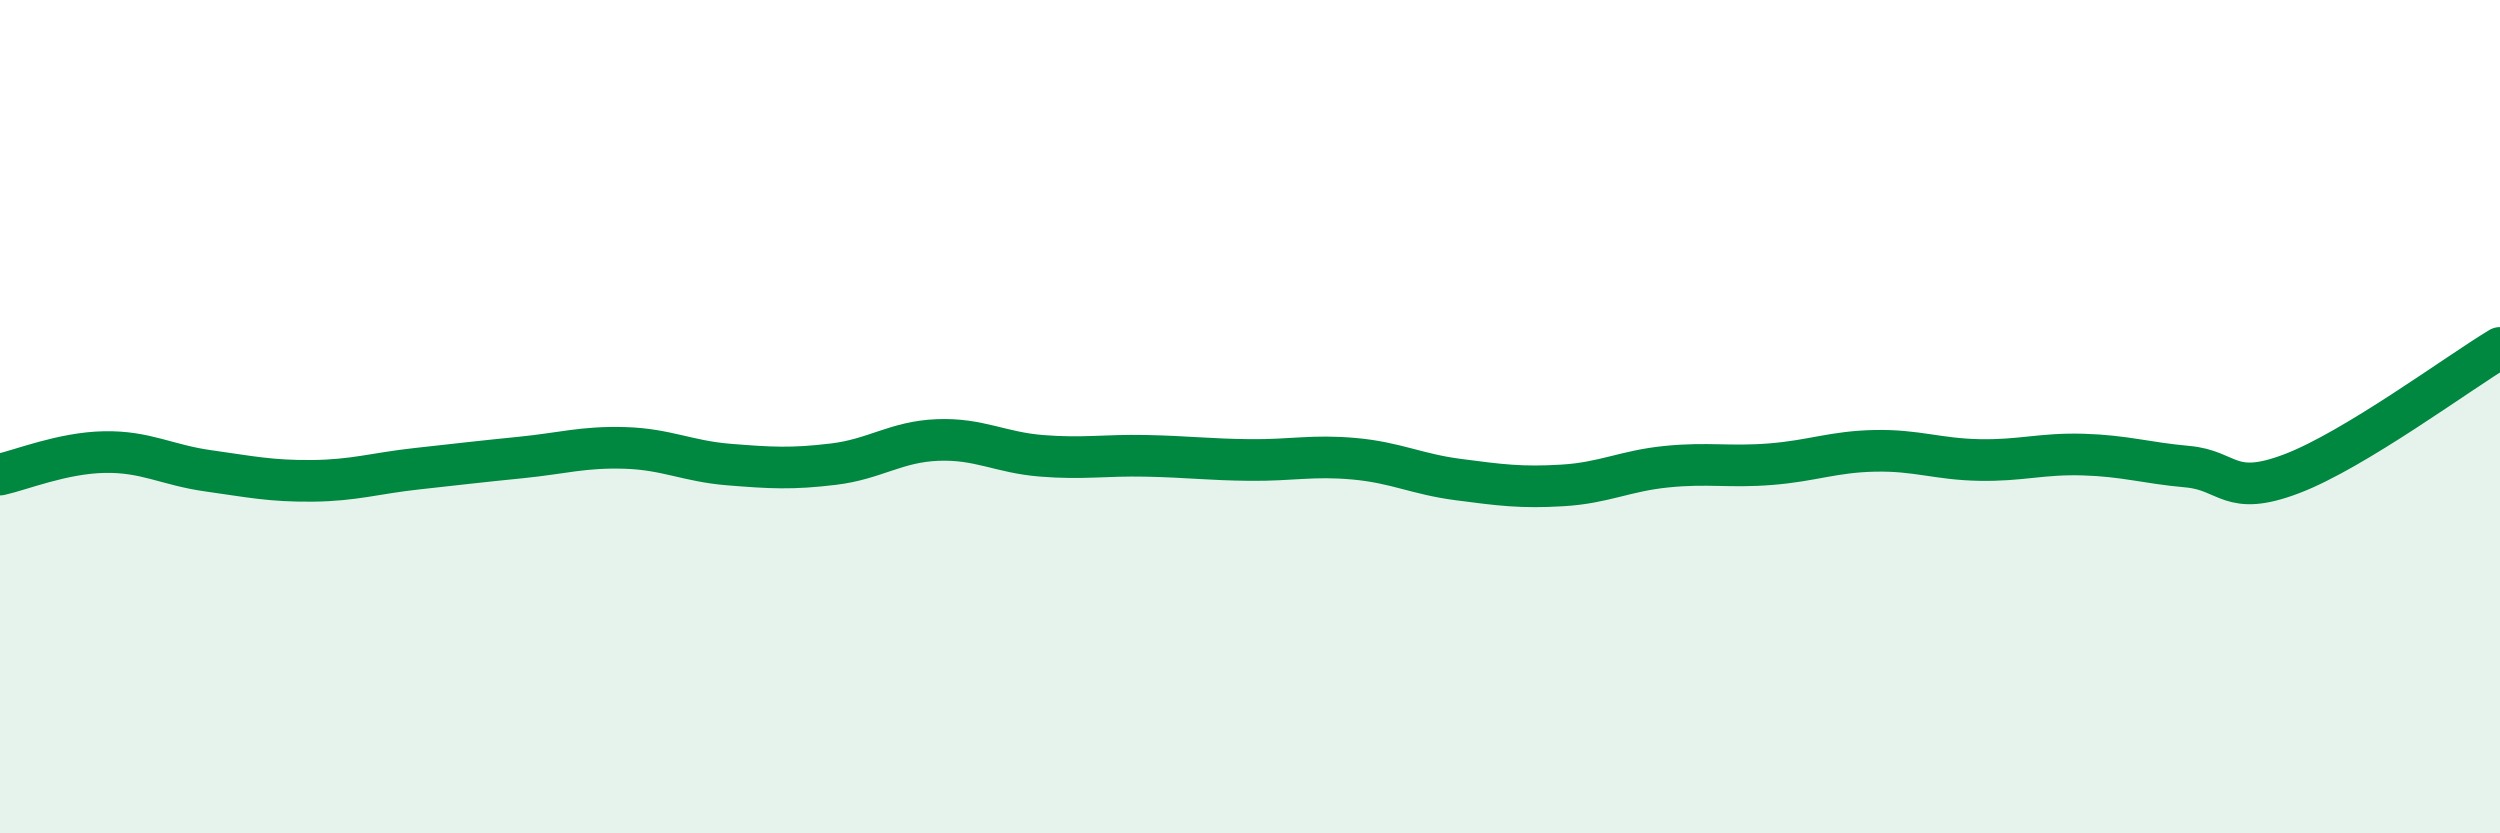 
    <svg width="60" height="20" viewBox="0 0 60 20" xmlns="http://www.w3.org/2000/svg">
      <path
        d="M 0,11.39 C 0.5,11.28 1.5,10.87 2.5,10.85 C 3.5,10.83 4,11.16 5,11.3 C 6,11.44 6.5,11.55 7.5,11.54 C 8.5,11.53 9,11.36 10,11.25 C 11,11.14 11.5,11.08 12.5,10.98 C 13.5,10.88 14,10.72 15,10.75 C 16,10.78 16.5,11.07 17.5,11.15 C 18.5,11.23 19,11.26 20,11.14 C 21,11.02 21.5,10.6 22.5,10.56 C 23.5,10.52 24,10.86 25,10.94 C 26,11.02 26.5,10.92 27.5,10.94 C 28.5,10.96 29,11.03 30,11.04 C 31,11.05 31.5,10.92 32.5,11.01 C 33.5,11.1 34,11.38 35,11.51 C 36,11.64 36.5,11.71 37.5,11.65 C 38.5,11.59 39,11.3 40,11.2 C 41,11.1 41.5,11.22 42.5,11.14 C 43.5,11.06 44,10.84 45,10.82 C 46,10.8 46.5,11.02 47.5,11.04 C 48.5,11.06 49,10.88 50,10.91 C 51,10.94 51.5,11.11 52.5,11.2 C 53.5,11.29 53.5,11.94 55,11.37 C 56.5,10.8 59,8.95 60,8.35L60 20L0 20Z"
        fill="#008740"
        opacity="0.1"
        stroke-linecap="round"
        stroke-linejoin="round"
      />
      <path
        d="M 0,11.39 C 0.5,11.28 1.5,10.87 2.5,10.85 C 3.5,10.83 4,11.16 5,11.3 C 6,11.44 6.5,11.55 7.5,11.54 C 8.5,11.53 9,11.36 10,11.25 C 11,11.14 11.5,11.08 12.5,10.98 C 13.5,10.88 14,10.72 15,10.75 C 16,10.78 16.5,11.07 17.5,11.15 C 18.5,11.23 19,11.26 20,11.14 C 21,11.02 21.5,10.6 22.5,10.56 C 23.5,10.52 24,10.86 25,10.94 C 26,11.02 26.5,10.92 27.5,10.94 C 28.5,10.96 29,11.03 30,11.04 C 31,11.05 31.5,10.92 32.5,11.01 C 33.5,11.1 34,11.38 35,11.51 C 36,11.64 36.5,11.71 37.5,11.65 C 38.5,11.59 39,11.3 40,11.2 C 41,11.1 41.5,11.22 42.5,11.14 C 43.5,11.06 44,10.84 45,10.82 C 46,10.8 46.5,11.02 47.5,11.04 C 48.5,11.06 49,10.88 50,10.91 C 51,10.94 51.5,11.11 52.5,11.2 C 53.5,11.29 53.5,11.94 55,11.37 C 56.5,10.8 59,8.95 60,8.35"
        stroke="#008740"
        stroke-width="1"
        fill="none"
        stroke-linecap="round"
        stroke-linejoin="round"
      />
    </svg>
  